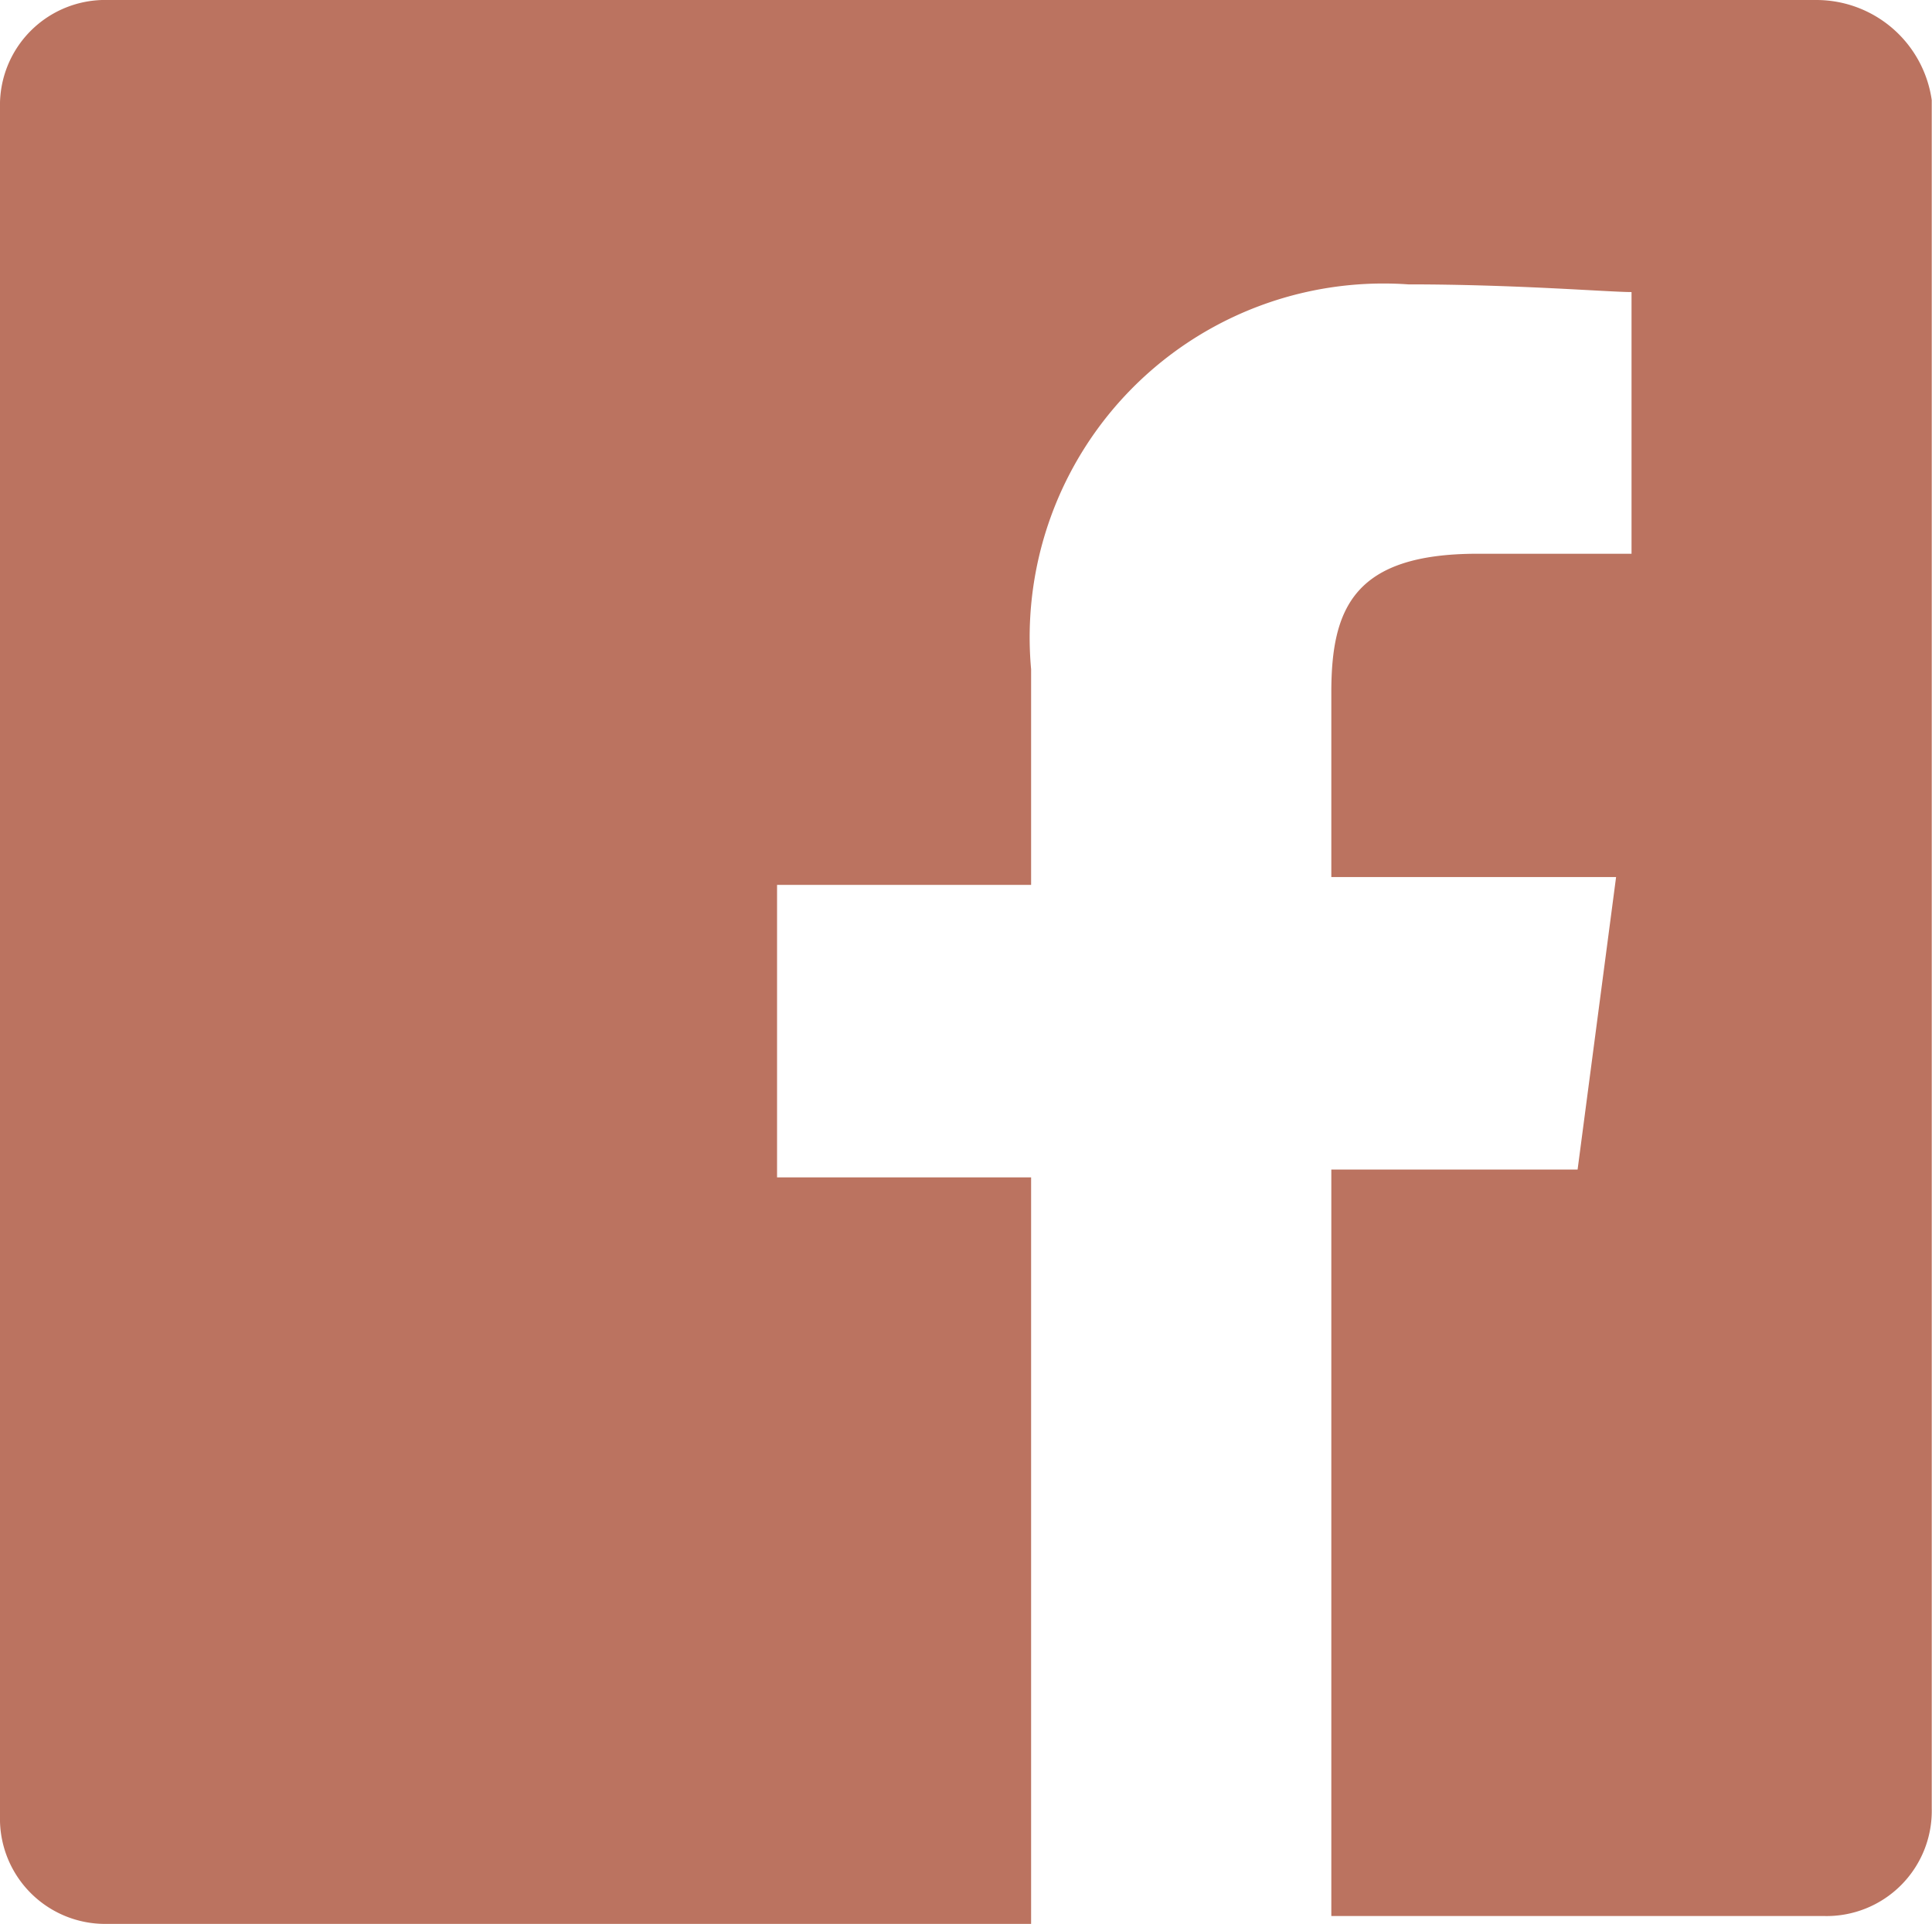 <svg xmlns="http://www.w3.org/2000/svg" width="22.389" height="22.3" viewBox="0 0 22.389 22.3">
  <path id="White_2_" d="M1210.051,96h-19.8A1.219,1.219,0,0,0,1189,97.249v19.8a1.219,1.219,0,0,0,1.249,1.249h10.7v-8.652h-2.944v-3.39h2.944v-2.5a4.1,4.1,0,0,1,4.371-4.46c1.249,0,2.319.089,2.587.089v3.033h-1.784c-1.427,0-1.695.624-1.695,1.606v2.141h3.3l-.446,3.39h-2.854v8.652h5.709a1.219,1.219,0,0,0,1.249-1.249V97.16A1.351,1.351,0,0,0,1210.051,96Z" transform="translate(-1189 -96)" fill="#bb7360"/>
</svg>
